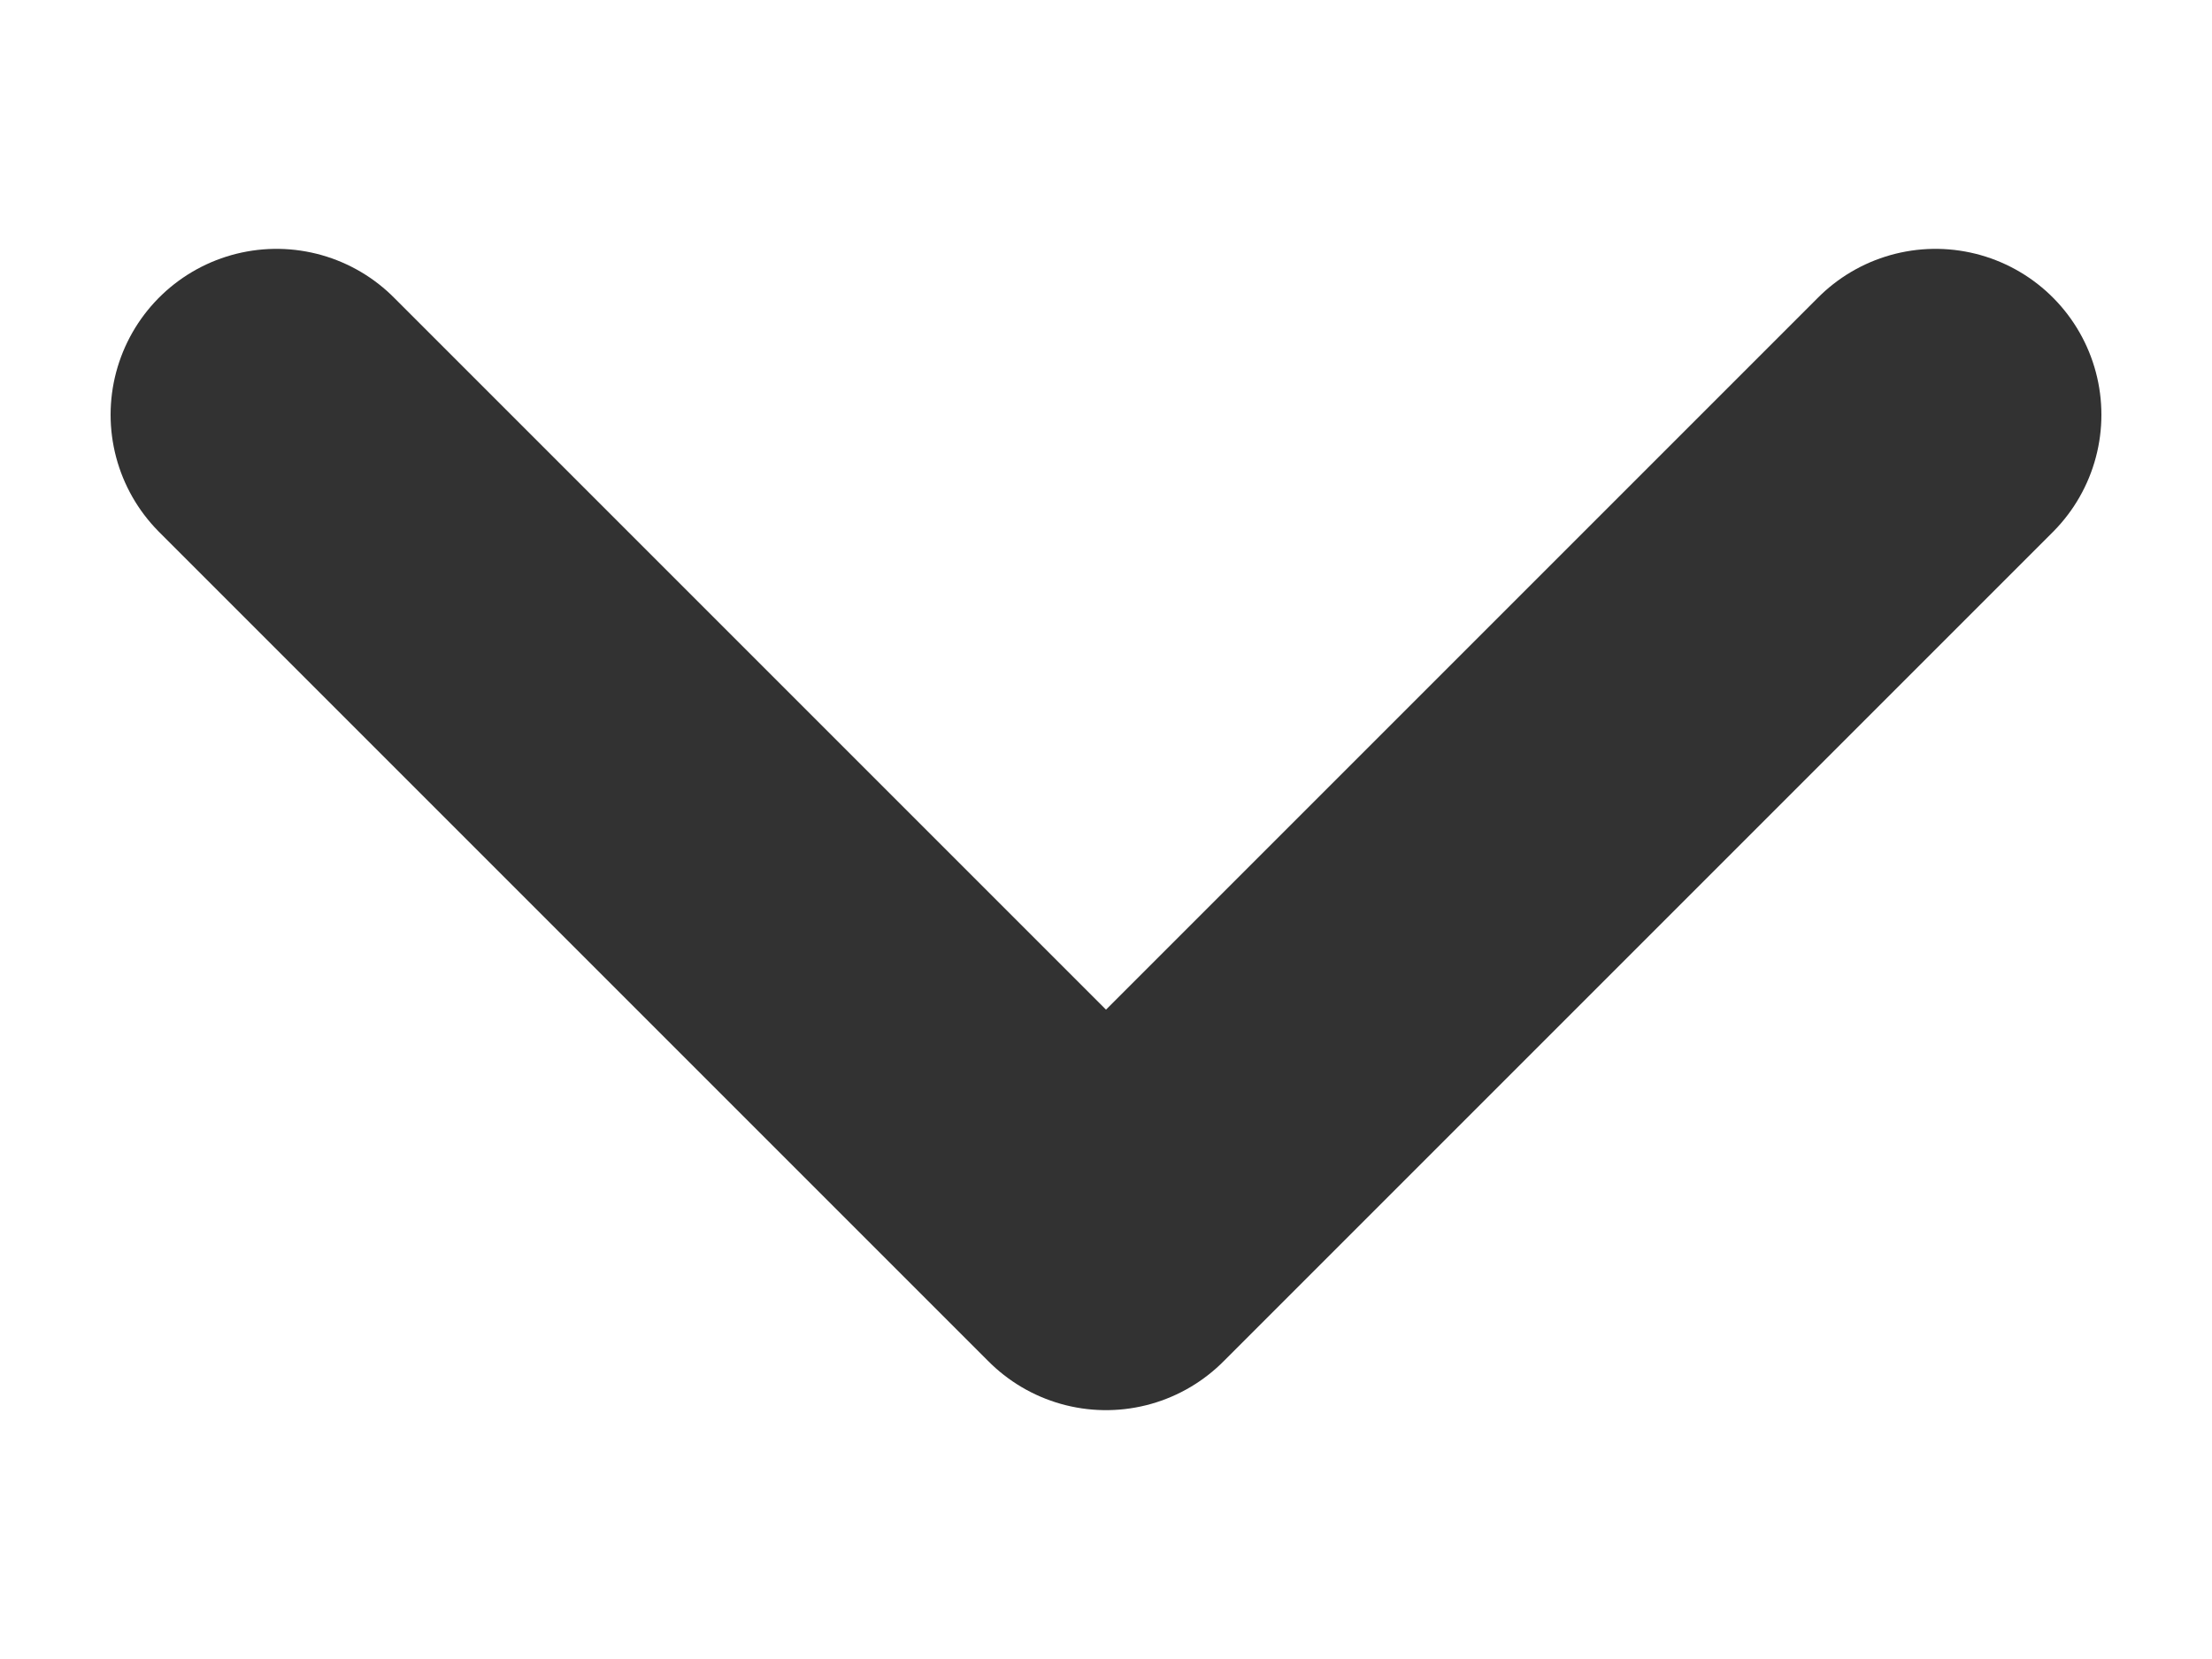 <svg width="8" height="6" viewBox="0 0 8 6" fill="none" xmlns="http://www.w3.org/2000/svg">
<path d="M1 1.5L4 4.5L7 1.5" stroke="#323232" stroke-width="1.2" stroke-linecap="round" stroke-linejoin="round"/>
</svg>
